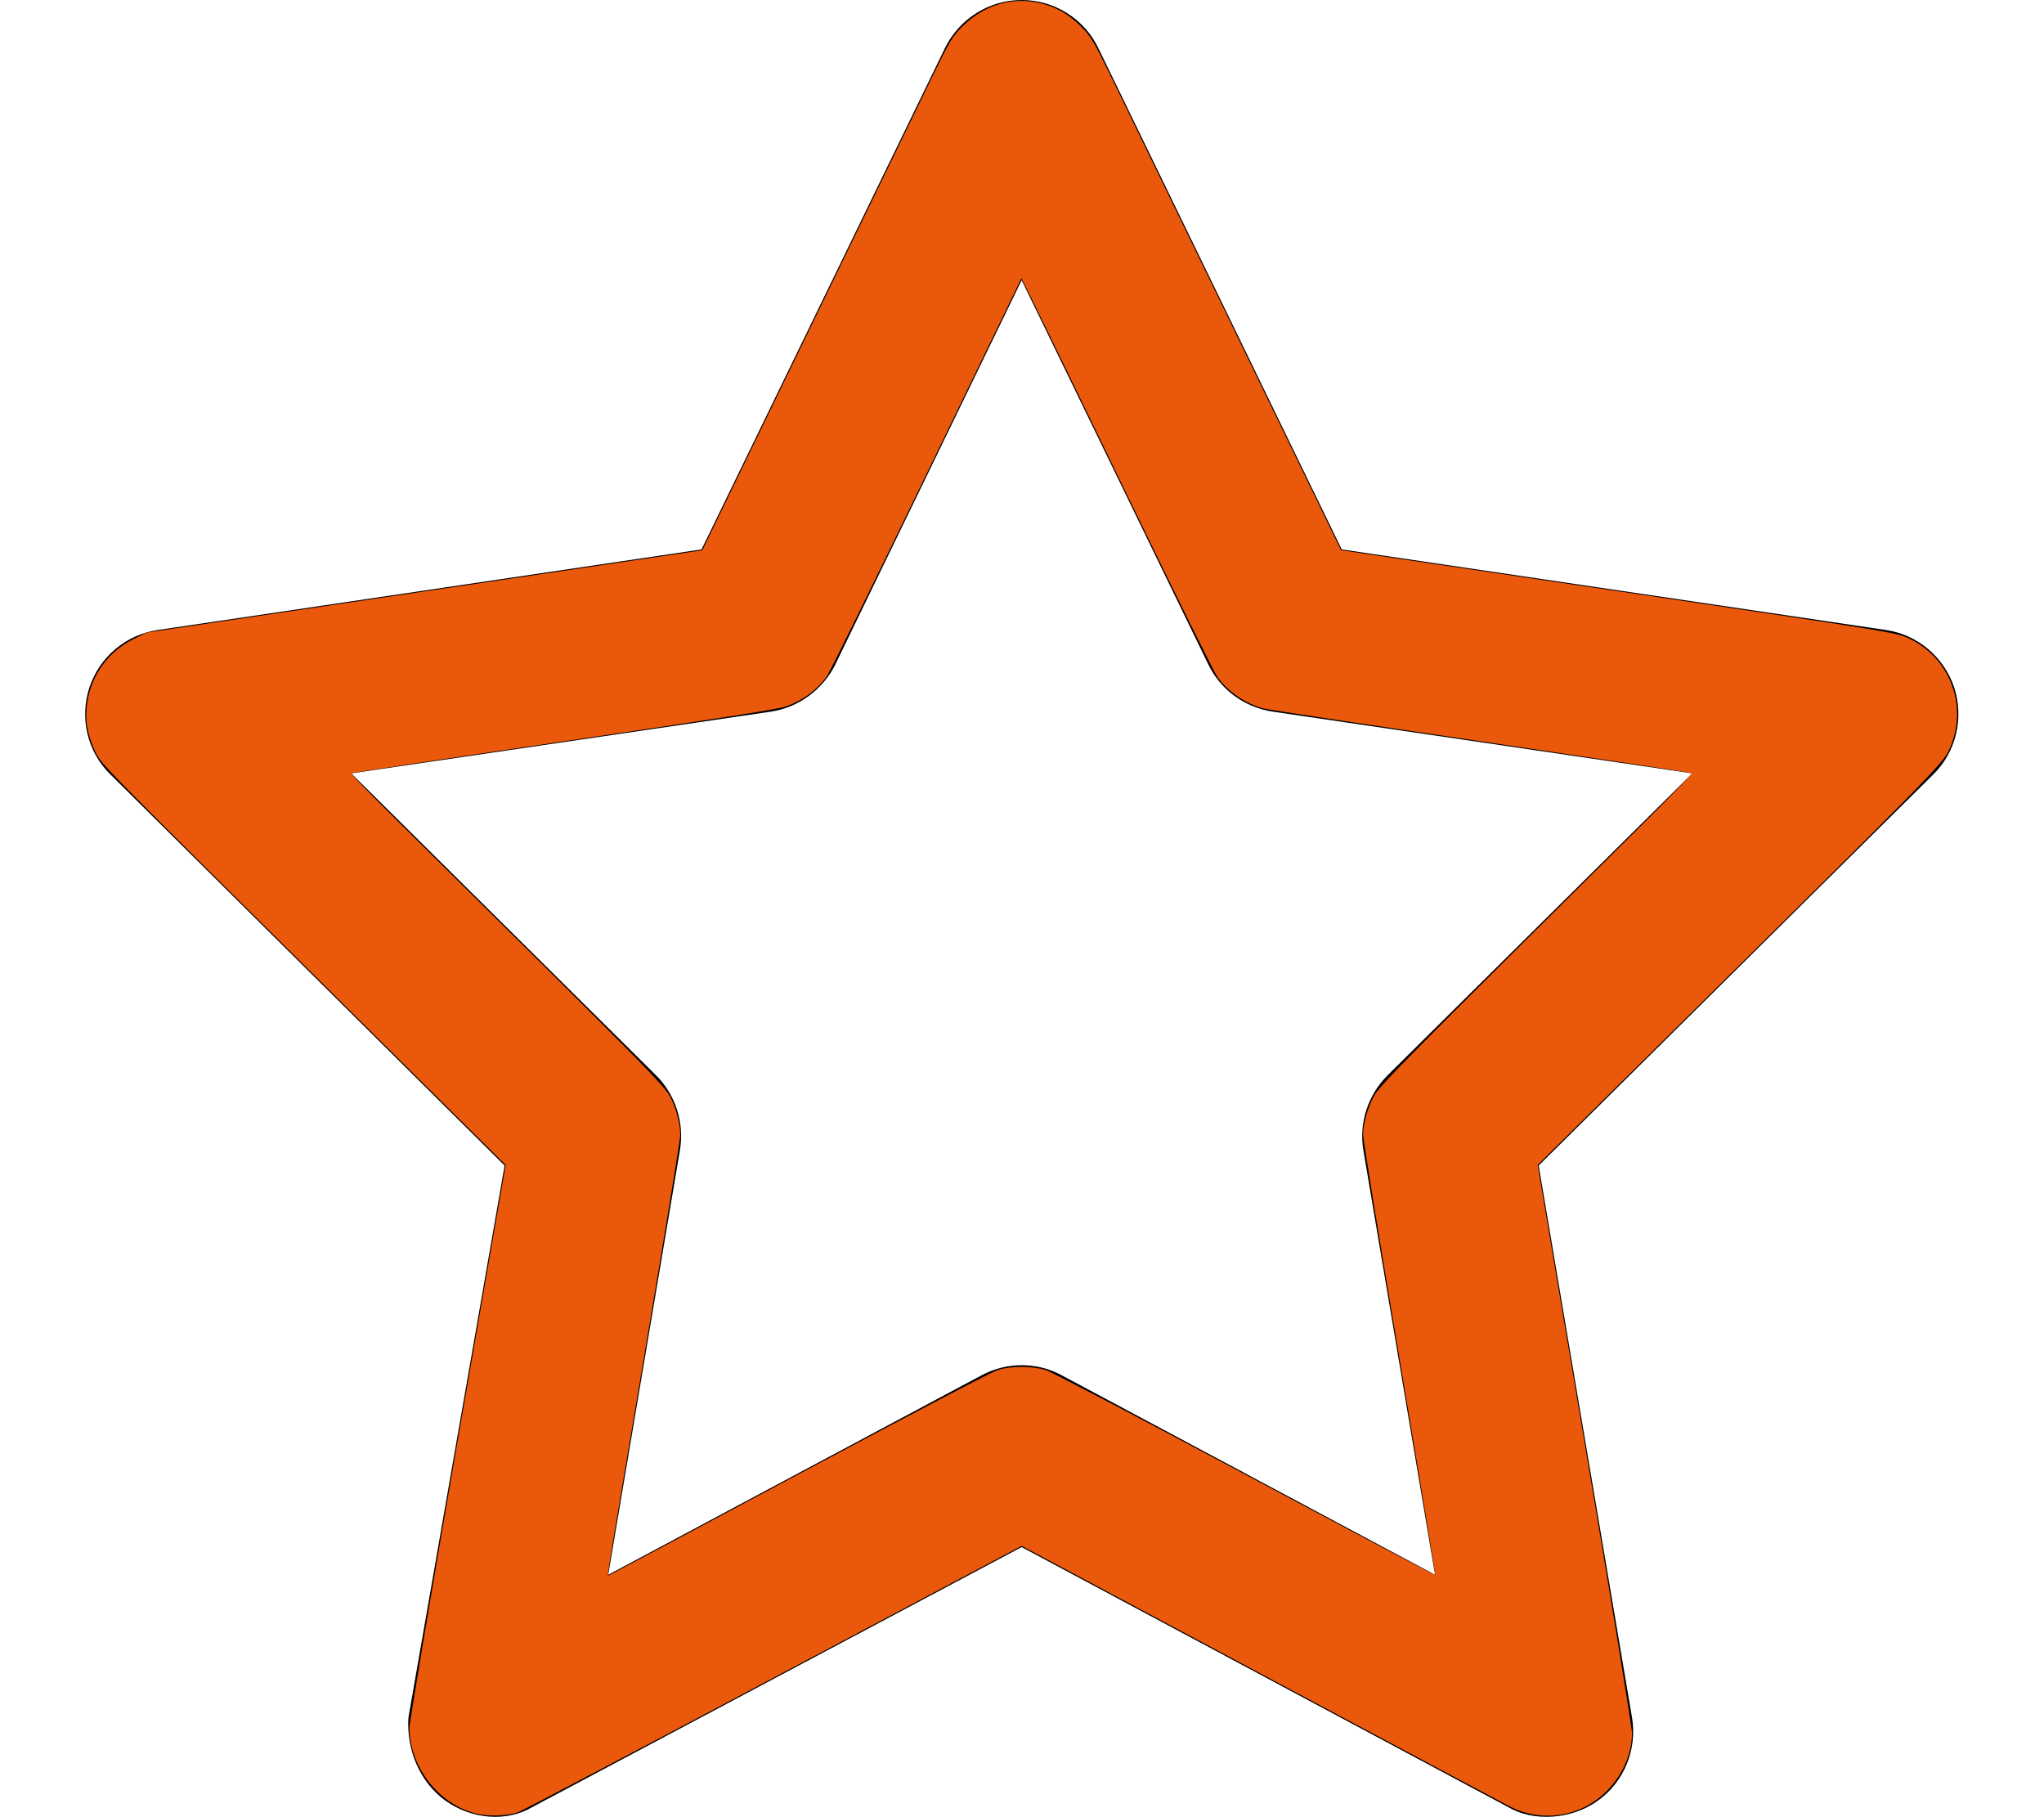 <?xml version="1.0" encoding="UTF-8" standalone="no"?>
<svg
   viewBox="0 0 576 512"
   version="1.1"
   id="svg5552"
   sodipodi:docname="star.svg"
   inkscape:version="1.2.2 (732a01da63, 2022-12-09)"
   xmlns:inkscape="http://www.inkscape.org/namespaces/inkscape"
   xmlns:sodipodi="http://sodipodi.sourceforge.net/DTD/sodipodi-0.dtd"
   xmlns="http://www.w3.org/2000/svg"
   xmlns:svg="http://www.w3.org/2000/svg">
  <defs
     id="defs5556" />
  <sodipodi:namedview
     id="namedview5554"
     pagecolor="#ffffff"
     bordercolor="#000000"
     borderopacity="0.25"
     inkscape:showpageshadow="2"
     inkscape:pageopacity="0.0"
     inkscape:pagecheckerboard="0"
     inkscape:deskcolor="#d1d1d1"
     showgrid="false"
     inkscape:zoom="2.0058594"
     inkscape:cx="260.73612"
     inkscape:cy="256"
     inkscape:window-width="2560"
     inkscape:window-height="1361"
     inkscape:window-x="2391"
     inkscape:window-y="-9"
     inkscape:window-maximized="1"
     inkscape:current-layer="svg5552" />
  <!--! Font Awesome Pro 6.1.2 by @fontawesome - https://fontawesome.com License - https://fontawesome.com/license (Commercial License) Copyright 2022 Fonticons, Inc. -->
  <path
     d="M287.9 0C297.1 0 305.5 5.25 309.5 13.52L378.1 154.8L531.4 177.5C540.4 178.8 547.8 185.1 550.7 193.7C553.5 202.4 551.2 211.9 544.8 218.2L433.6 328.4L459.9 483.9C461.4 492.9 457.7 502.1 450.2 507.4C442.8 512.7 432.1 513.4 424.9 509.1L287.9 435.9L150.1 509.1C142.9 513.4 133.1 512.7 125.6 507.4C118.2 502.1 114.5 492.9 115.1 483.9L142.2 328.4L31.11 218.2C24.65 211.9 22.36 202.4 25.2 193.7C28.03 185.1 35.5 178.8 44.49 177.5L197.7 154.8L266.3 13.52C270.4 5.249 278.7 0 287.9 0L287.9 0zM287.9 78.95L235.4 187.2C231.9 194.3 225.1 199.3 217.3 200.5L98.98 217.9L184.9 303C190.4 308.5 192.9 316.4 191.6 324.1L171.4 443.7L276.6 387.5C283.7 383.7 292.2 383.7 299.2 387.5L404.4 443.7L384.2 324.1C382.9 316.4 385.5 308.5 391 303L476.9 217.9L358.6 200.5C350.7 199.3 343.9 194.3 340.5 187.2L287.9 78.95z"
     id="path5550" />
  <path
     style="fill:#ea580c;stroke-width:0.947;stroke-linejoin:bevel"
     d="m 134.174,510.992 c -10.6,-2.681 -18.708,-13.106 -18.78,-24.148 -0.01,-1.519 6.084,-37.826 13.542,-80.682 l 13.56,-77.92 -44.078,-43.68 c -71.68,-71.033 -69.88,-69.201 -71.642,-72.932 -2.229,-4.719 -2.916,-9.066 -2.182,-13.792 1.214,-7.806 6.009,-14.321 13.116,-17.817 l 3.668,-1.805 78.264,-11.588 78.263,-11.588 29.531,-60.819 c 16.242,-33.45 32.046,-65.979 35.119,-72.285 5.065,-10.393 5.871,-11.747 8.614,-14.462 6.303,-6.239 14.38,-8.563 22.452,-6.46 4.258,1.109 7.585,3.059 11.021,6.46 2.744,2.716 3.548,4.066 8.611,14.462 3.072,6.307 18.874,38.83 35.115,72.275 l 29.531,60.808 78.229,11.59 c 78.14,11.577 78.234,11.592 81.934,13.349 11.836,5.621 16.781,19.768 11.05,31.61 -1.813,3.746 -5.621,7.617 -76.958,78.228 l -38.848,38.452 13.301,78.664 c 7.316,43.265 13.297,79.898 13.292,81.406 -0.019,5.593 -2.46,11.408 -6.647,15.835 -7.236,7.651 -18.349,9.602 -27.713,4.865 -1.803,-0.912 -33.505,-17.813 -70.45,-37.559 l -67.172,-35.901 -69.926,37.153 c -38.459,20.434 -70.815,37.472 -71.902,37.861 -3.004,1.077 -8.54,1.271 -11.917,0.417 z m 90.708,-95.534 c 29.316,-15.671 54.613,-28.907 56.214,-29.414 3.833,-1.214 9.781,-1.215 13.621,-0.003 1.601,0.505 26.897,13.741 56.214,29.413 29.317,15.672 53.395,28.403 53.507,28.29 0.112,-0.112 -4.412,-27.544 -10.055,-60.96 -5.642,-33.416 -10.258,-61.768 -10.258,-63.005 0,-3.108 1.24,-7.572 3.042,-10.954 1.509,-2.831 10.419,-11.849 73.964,-74.863 8.765,-8.691 15.805,-15.933 15.646,-16.093 -0.16,-0.16 -26.961,-4.216 -59.558,-9.015 -32.597,-4.799 -60.161,-8.964 -61.254,-9.257 -4.893,-1.31 -9.948,-4.764 -12.85,-8.778 -0.943,-1.304 -12.436,-24.469 -25.541,-51.478 C 304.47,112.333 292.419,87.573 290.794,84.32 l -2.954,-5.916 -26.649,54.947 c -14.657,30.221 -27.304,55.9 -28.105,57.064 -2.675,3.888 -6.763,6.908 -11.736,8.672 -2.046,0.725 -21.801,3.819 -62.522,9.791 -32.743,4.802 -59.656,8.856 -59.809,9.008 -0.152,0.152 4.539,5.042 10.426,10.865 73.469,72.686 77.984,77.258 79.587,80.593 1.696,3.529 2.656,7.356 2.656,10.589 0,1.136 -4.599,29.283 -10.22,62.55 -10.117,59.876 -10.377,61.467 -10.054,61.467 0.091,0 24.152,-12.821 53.468,-28.492 z"
     id="path6107" />
</svg>
